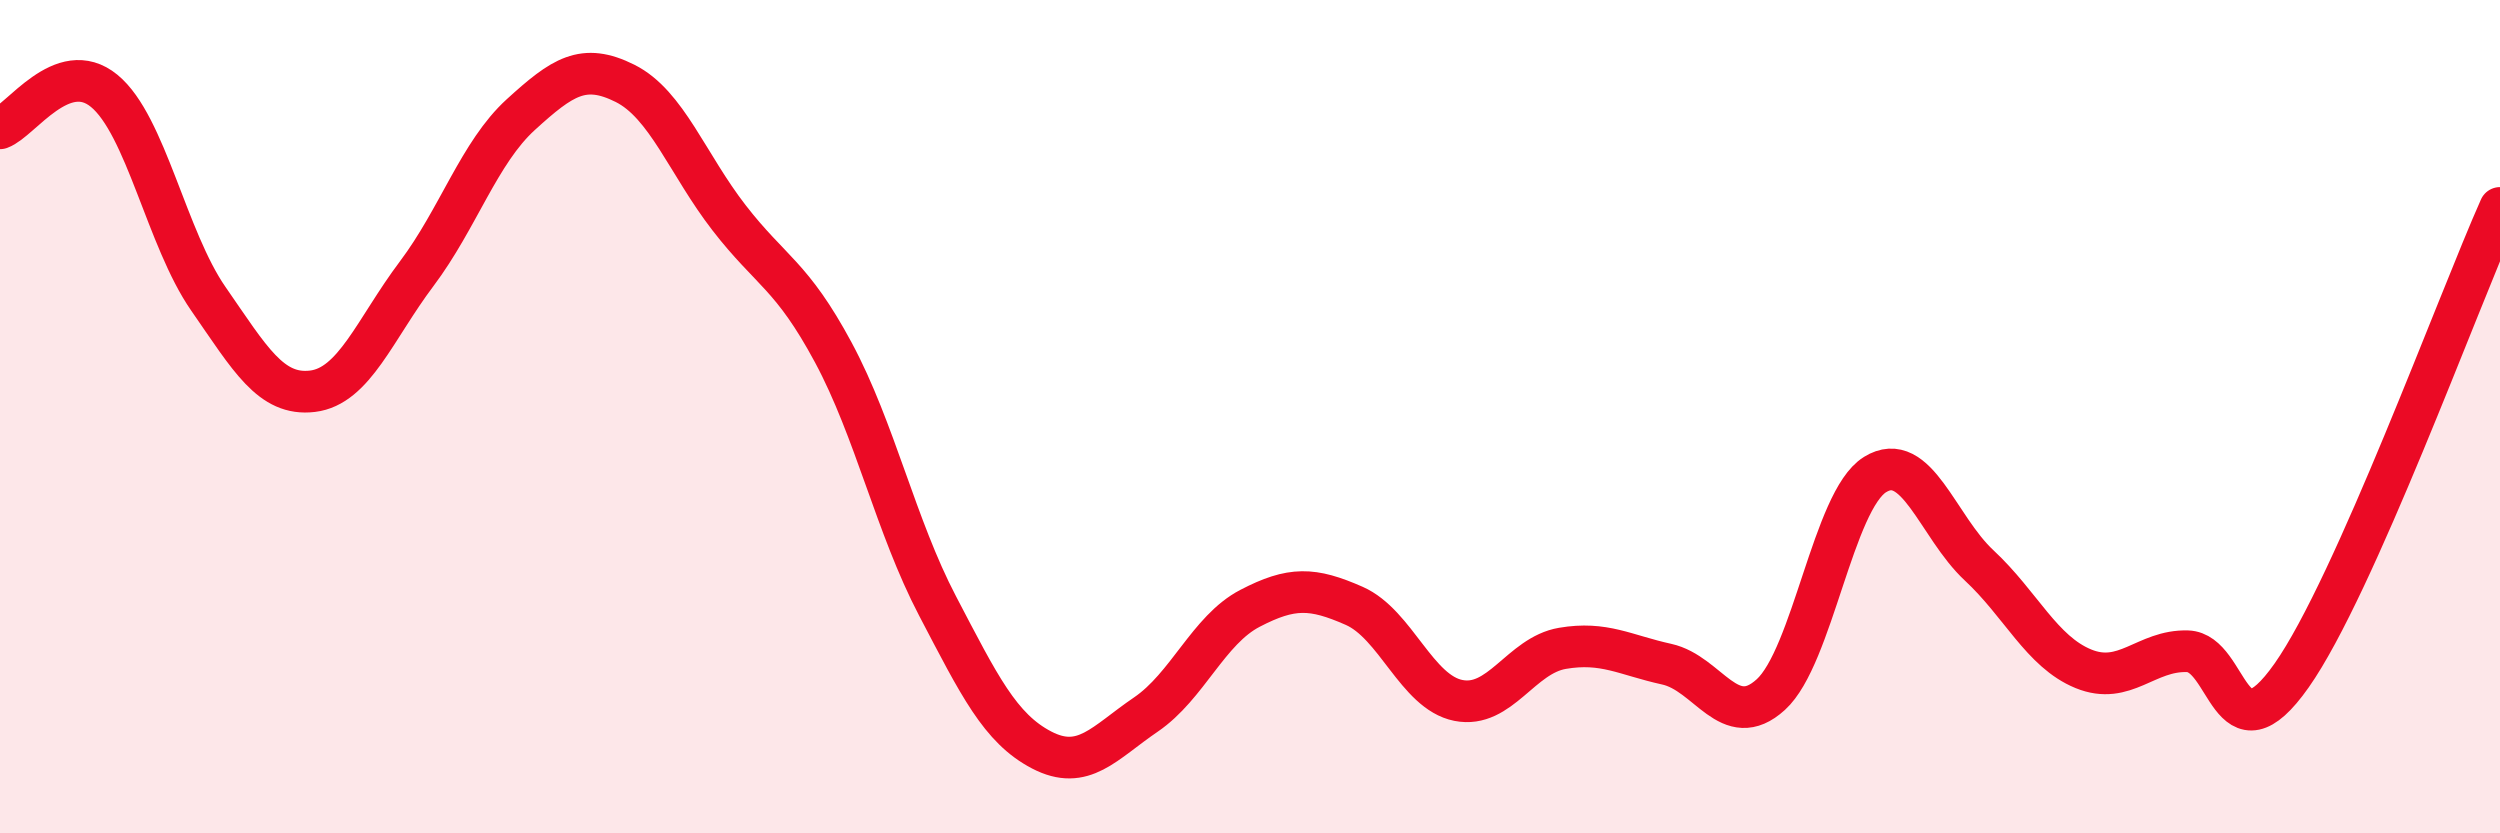 
    <svg width="60" height="20" viewBox="0 0 60 20" xmlns="http://www.w3.org/2000/svg">
      <path
        d="M 0,3.08 C 0.5,2.9 1.5,1.36 2.5,2.18 C 3.5,3 4,5.73 5,7.17 C 6,8.61 6.5,9.51 7.5,9.39 C 8.5,9.27 9,7.9 10,6.57 C 11,5.24 11.5,3.66 12.5,2.75 C 13.5,1.84 14,1.5 15,2 C 16,2.5 16.5,3.94 17.5,5.23 C 18.5,6.52 19,6.6 20,8.46 C 21,10.32 21.5,12.63 22.5,14.54 C 23.5,16.45 24,17.48 25,18 C 26,18.52 26.5,17.83 27.5,17.15 C 28.5,16.47 29,15.12 30,14.6 C 31,14.08 31.5,14.1 32.5,14.54 C 33.5,14.98 34,16.61 35,16.81 C 36,17.01 36.5,15.73 37.5,15.56 C 38.5,15.39 39,15.72 40,15.94 C 41,16.16 41.5,17.58 42.5,16.67 C 43.5,15.76 44,12.01 45,11.39 C 46,10.77 46.5,12.64 47.5,13.57 C 48.5,14.5 49,15.64 50,16.05 C 51,16.46 51.5,15.6 52.5,15.63 C 53.5,15.66 53.5,18.34 55,16.21 C 56.5,14.08 59,7.23 60,4.99L60 20L0 20Z"
        fill="#EB0A25"
        opacity="0.1"
        stroke-linecap="round"
        stroke-linejoin="round"
      />
      <path
        d="M 0,3.08 C 0.5,2.9 1.5,1.36 2.5,2.18 C 3.5,3 4,5.73 5,7.17 C 6,8.61 6.5,9.51 7.5,9.39 C 8.5,9.27 9,7.9 10,6.57 C 11,5.24 11.5,3.66 12.5,2.75 C 13.5,1.84 14,1.5 15,2 C 16,2.5 16.5,3.94 17.5,5.23 C 18.5,6.52 19,6.6 20,8.46 C 21,10.32 21.5,12.63 22.5,14.54 C 23.5,16.45 24,17.48 25,18 C 26,18.52 26.5,17.83 27.5,17.15 C 28.5,16.47 29,15.12 30,14.6 C 31,14.08 31.5,14.1 32.5,14.54 C 33.5,14.98 34,16.61 35,16.81 C 36,17.01 36.5,15.73 37.5,15.56 C 38.5,15.39 39,15.72 40,15.94 C 41,16.16 41.5,17.58 42.5,16.67 C 43.5,15.76 44,12.01 45,11.39 C 46,10.77 46.5,12.64 47.5,13.57 C 48.5,14.5 49,15.64 50,16.05 C 51,16.46 51.5,15.6 52.5,15.63 C 53.5,15.66 53.5,18.34 55,16.21 C 56.5,14.08 59,7.23 60,4.99"
        stroke="#EB0A25"
        stroke-width="1"
        fill="none"
        stroke-linecap="round"
        stroke-linejoin="round"
      />
    </svg>
  
